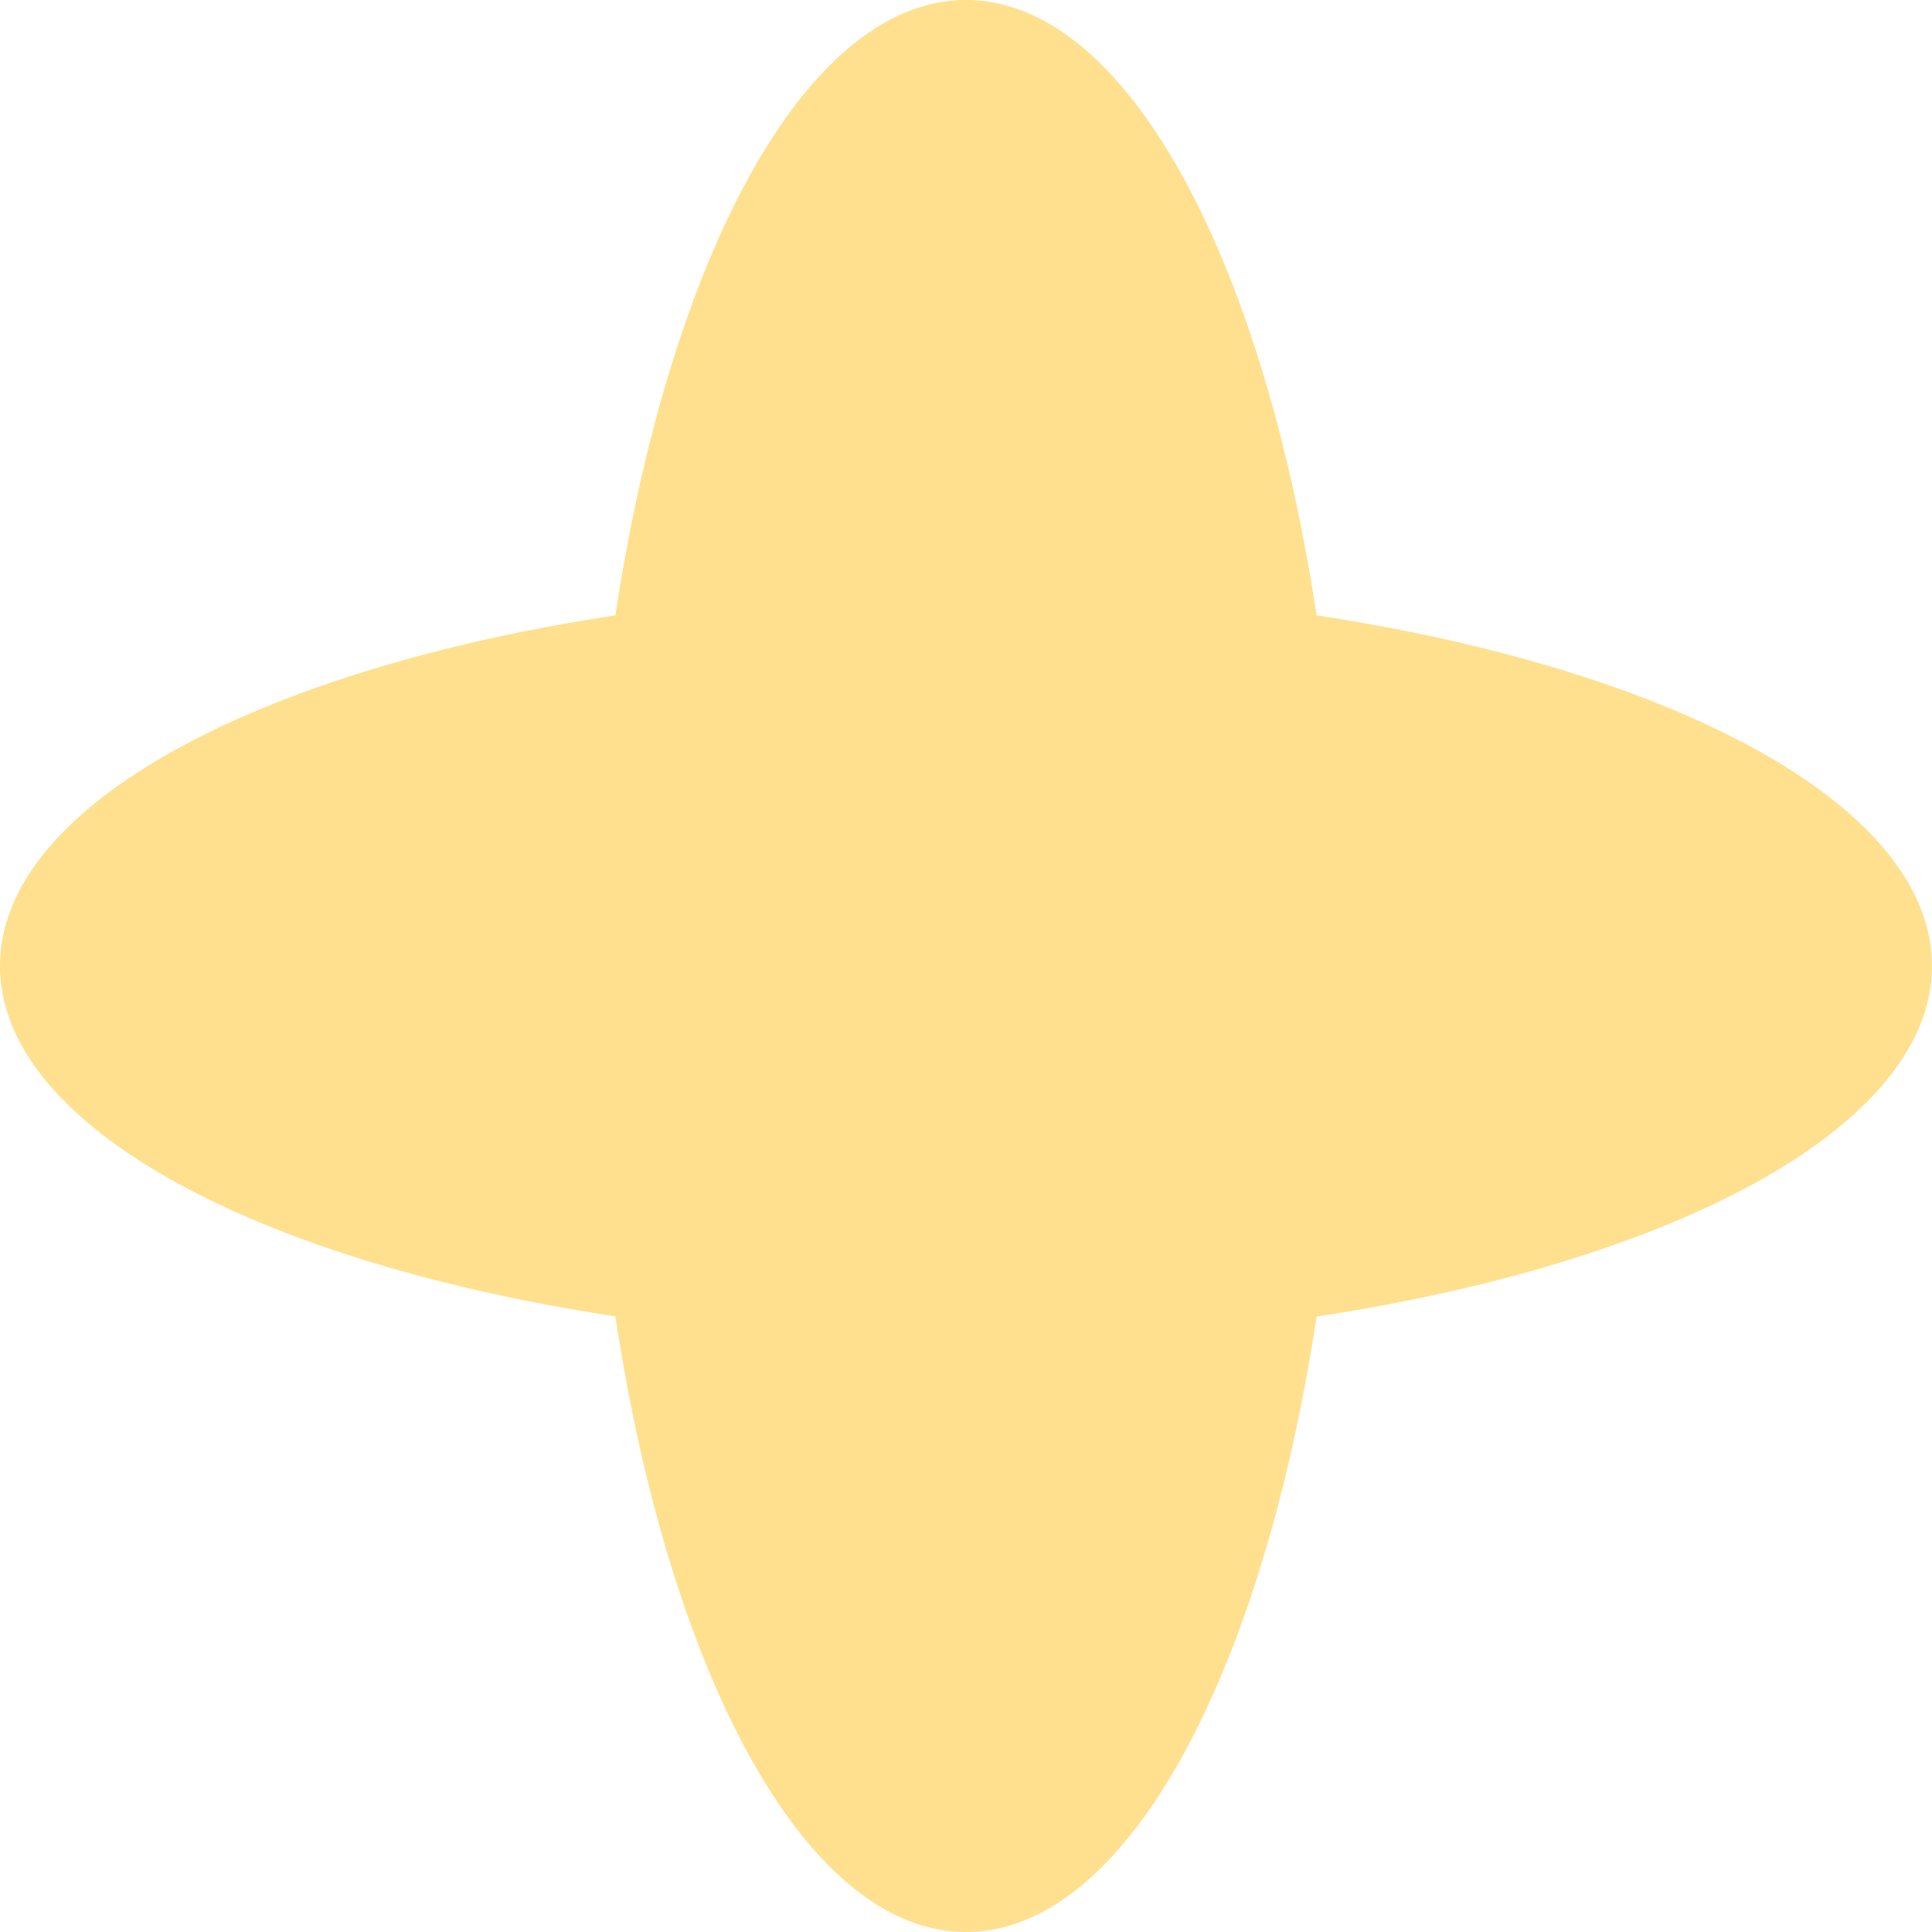 <svg xmlns="http://www.w3.org/2000/svg" width="35.285" height="35.285" viewBox="0 0 35.285 35.285">
  <g id="Group_261" data-name="Group 261" transform="translate(0 0)">
    <path id="Path_340" data-name="Path 340" d="M58.314,1079.732c0,9.744-3.076,17.643-6.87,17.643s-6.87-7.9-6.87-17.643,3.076-17.642,6.87-17.642,6.87,7.9,6.87,17.642" transform="translate(-33.802 -1062.09)" fill="#ffe08f"/>
    <path id="Path_341" data-name="Path 341" d="M17.642,1120.4C7.9,1120.4,0,1117.329,0,1113.535s7.9-6.87,17.642-6.87,17.642,3.076,17.642,6.87-7.9,6.87-17.642,6.87" transform="translate(0 -1095.893)" fill="#ffe08f"/>
  </g>
</svg>
